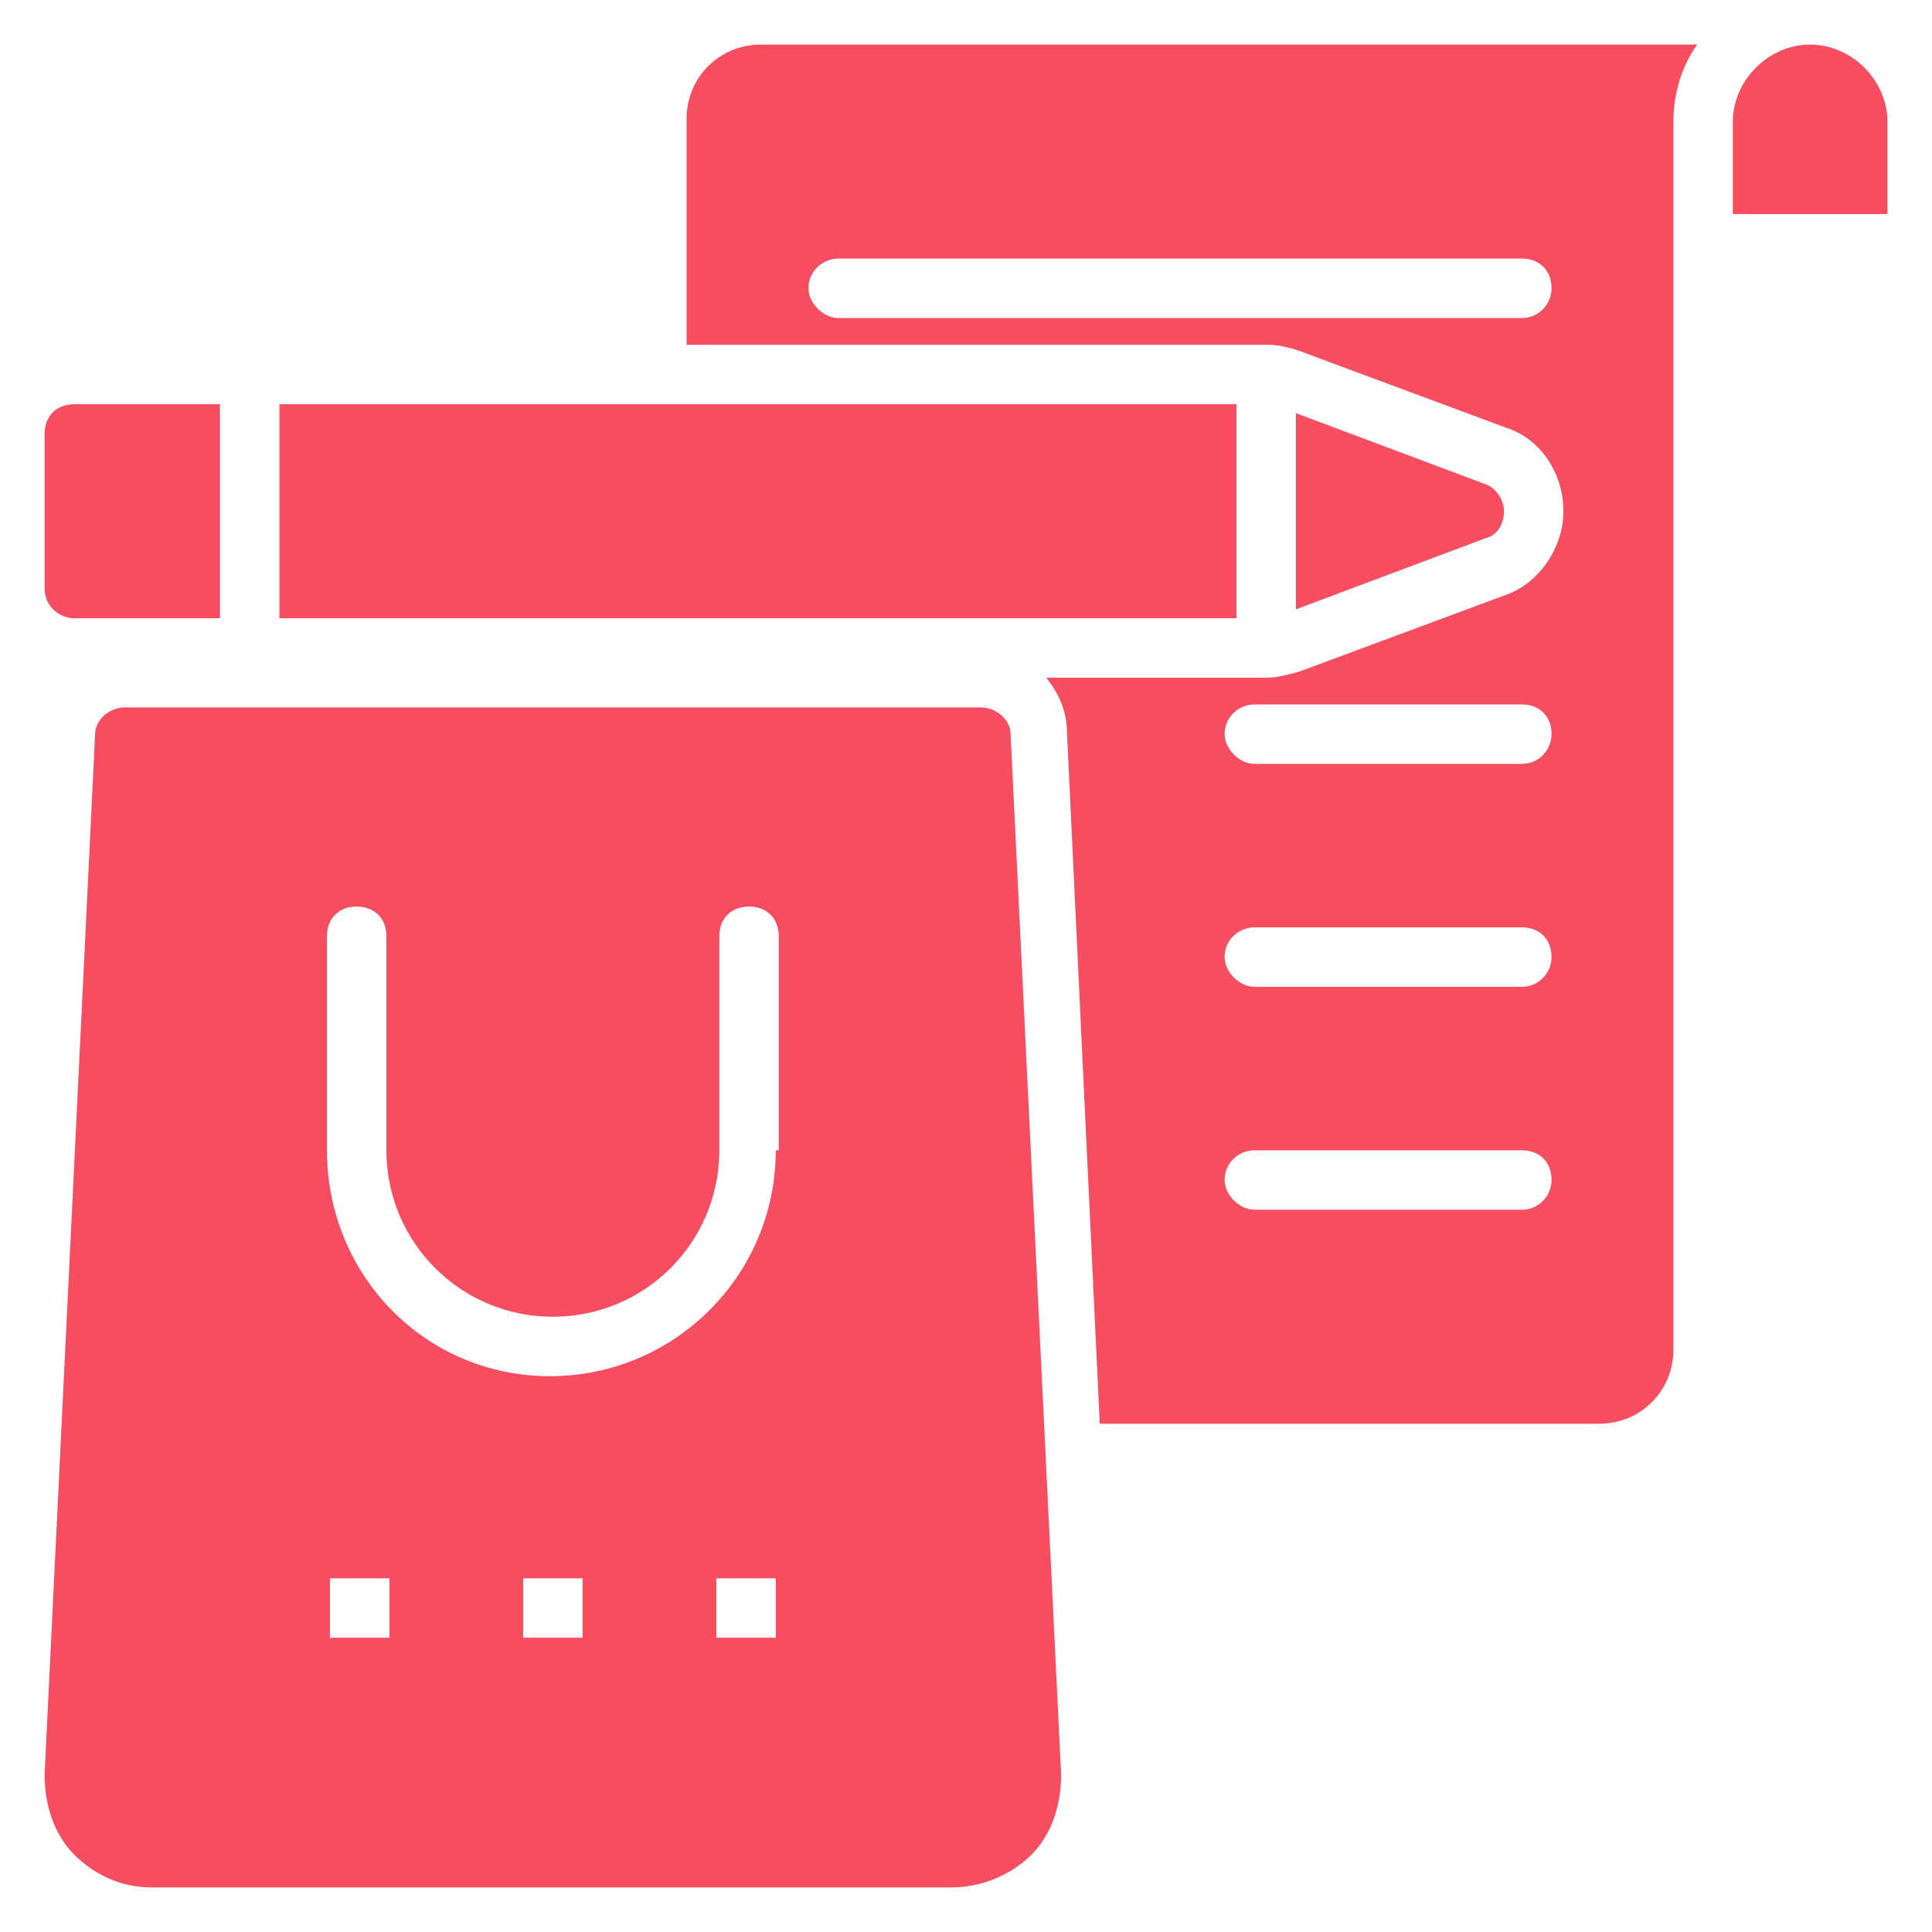 <svg width="100" height="100" viewBox="0 0 100 100" fill="none" xmlns="http://www.w3.org/2000/svg">
<path d="M93.692 2.308C91.538 2.308 89.692 4.154 89.692 6.308V11.077H97.692V6.308C97.692 4.154 95.846 2.308 93.692 2.308Z" fill="#F64E60"/>
<path d="M35.538 6.154V17.846H65.692C66.154 17.846 66.769 18 67.231 18.154L78 22.154C79.846 22.769 80.923 24.615 80.923 26.462C80.923 28.308 79.692 30.154 78 30.769L67.231 34.769C66.615 34.923 66.154 35.077 65.538 35.077H54.154C54.769 35.846 55.231 36.769 55.231 38L56.923 73.692H82.769C84.923 73.692 86.615 72 86.615 69.846V6.308C86.615 4.769 87.077 3.385 87.846 2.308H39.385C37.231 2.308 35.538 4 35.538 6.154ZM78.769 62.615H64.923C64.154 62.615 63.385 61.846 63.385 61.077C63.385 60.154 64.154 59.538 64.923 59.538H78.769C79.692 59.538 80.308 60.154 80.308 61.077C80.308 61.846 79.692 62.615 78.769 62.615ZM78.769 51.077H64.923C64.154 51.077 63.385 50.308 63.385 49.538C63.385 48.615 64.154 48 64.923 48H78.769C79.692 48 80.308 48.615 80.308 49.538C80.308 50.308 79.692 51.077 78.769 51.077ZM78.769 39.538H64.923C64.154 39.538 63.385 38.769 63.385 38C63.385 37.077 64.154 36.462 64.923 36.462H78.769C79.692 36.462 80.308 37.077 80.308 38C80.308 38.769 79.692 39.538 78.769 39.538ZM43.385 13.384H78.769C79.692 13.384 80.308 14 80.308 14.923C80.308 15.692 79.692 16.462 78.769 16.462H43.385C42.615 16.462 41.846 15.692 41.846 14.923C41.846 14 42.615 13.384 43.385 13.384Z" fill="#F64E60"/>
<path d="M50.769 36.615H6.462C5.692 36.615 4.923 37.231 4.923 38L2.308 91.846C2.308 93.385 2.769 94.923 3.846 96C4.923 97.077 6.308 97.692 7.846 97.692H49.231C50.769 97.692 52.308 97.077 53.385 96C54.462 94.923 54.923 93.385 54.923 91.846L52.308 38C52.308 37.231 51.538 36.615 50.769 36.615ZM20.154 84.769H17.077V81.692H20.154V84.769ZM30.154 84.769H27.077V81.692H30.154V84.769ZM40.154 84.769H37.077V81.692H40.154V84.769ZM40.154 59.538C40.154 66 34.923 71.231 28.462 71.231C22 71.231 16.923 66 16.923 59.538V48.461C16.923 47.538 17.538 46.923 18.462 46.923C19.385 46.923 20 47.538 20 48.461V59.538C20 64.308 23.846 68.154 28.615 68.154C33.385 68.154 37.231 64.308 37.231 59.538V48.461C37.231 47.538 37.846 46.923 38.769 46.923C39.692 46.923 40.308 47.538 40.308 48.461V59.538H40.154Z" fill="#F64E60"/>
<path d="M77.846 26.462C77.846 25.846 77.385 25.231 76.923 25.077L67.077 21.385V31.539L76.923 27.846C77.538 27.692 77.846 27.077 77.846 26.462Z" fill="#F64E60"/>
<path d="M14.461 20.923H64V32H14.461V20.923Z" fill="#F64E60"/>
<path d="M3.846 32H11.385V20.923H3.846C2.923 20.923 2.308 21.538 2.308 22.461V30.461C2.308 31.384 3.077 32 3.846 32Z" fill="#F64E60"/>
</svg>

